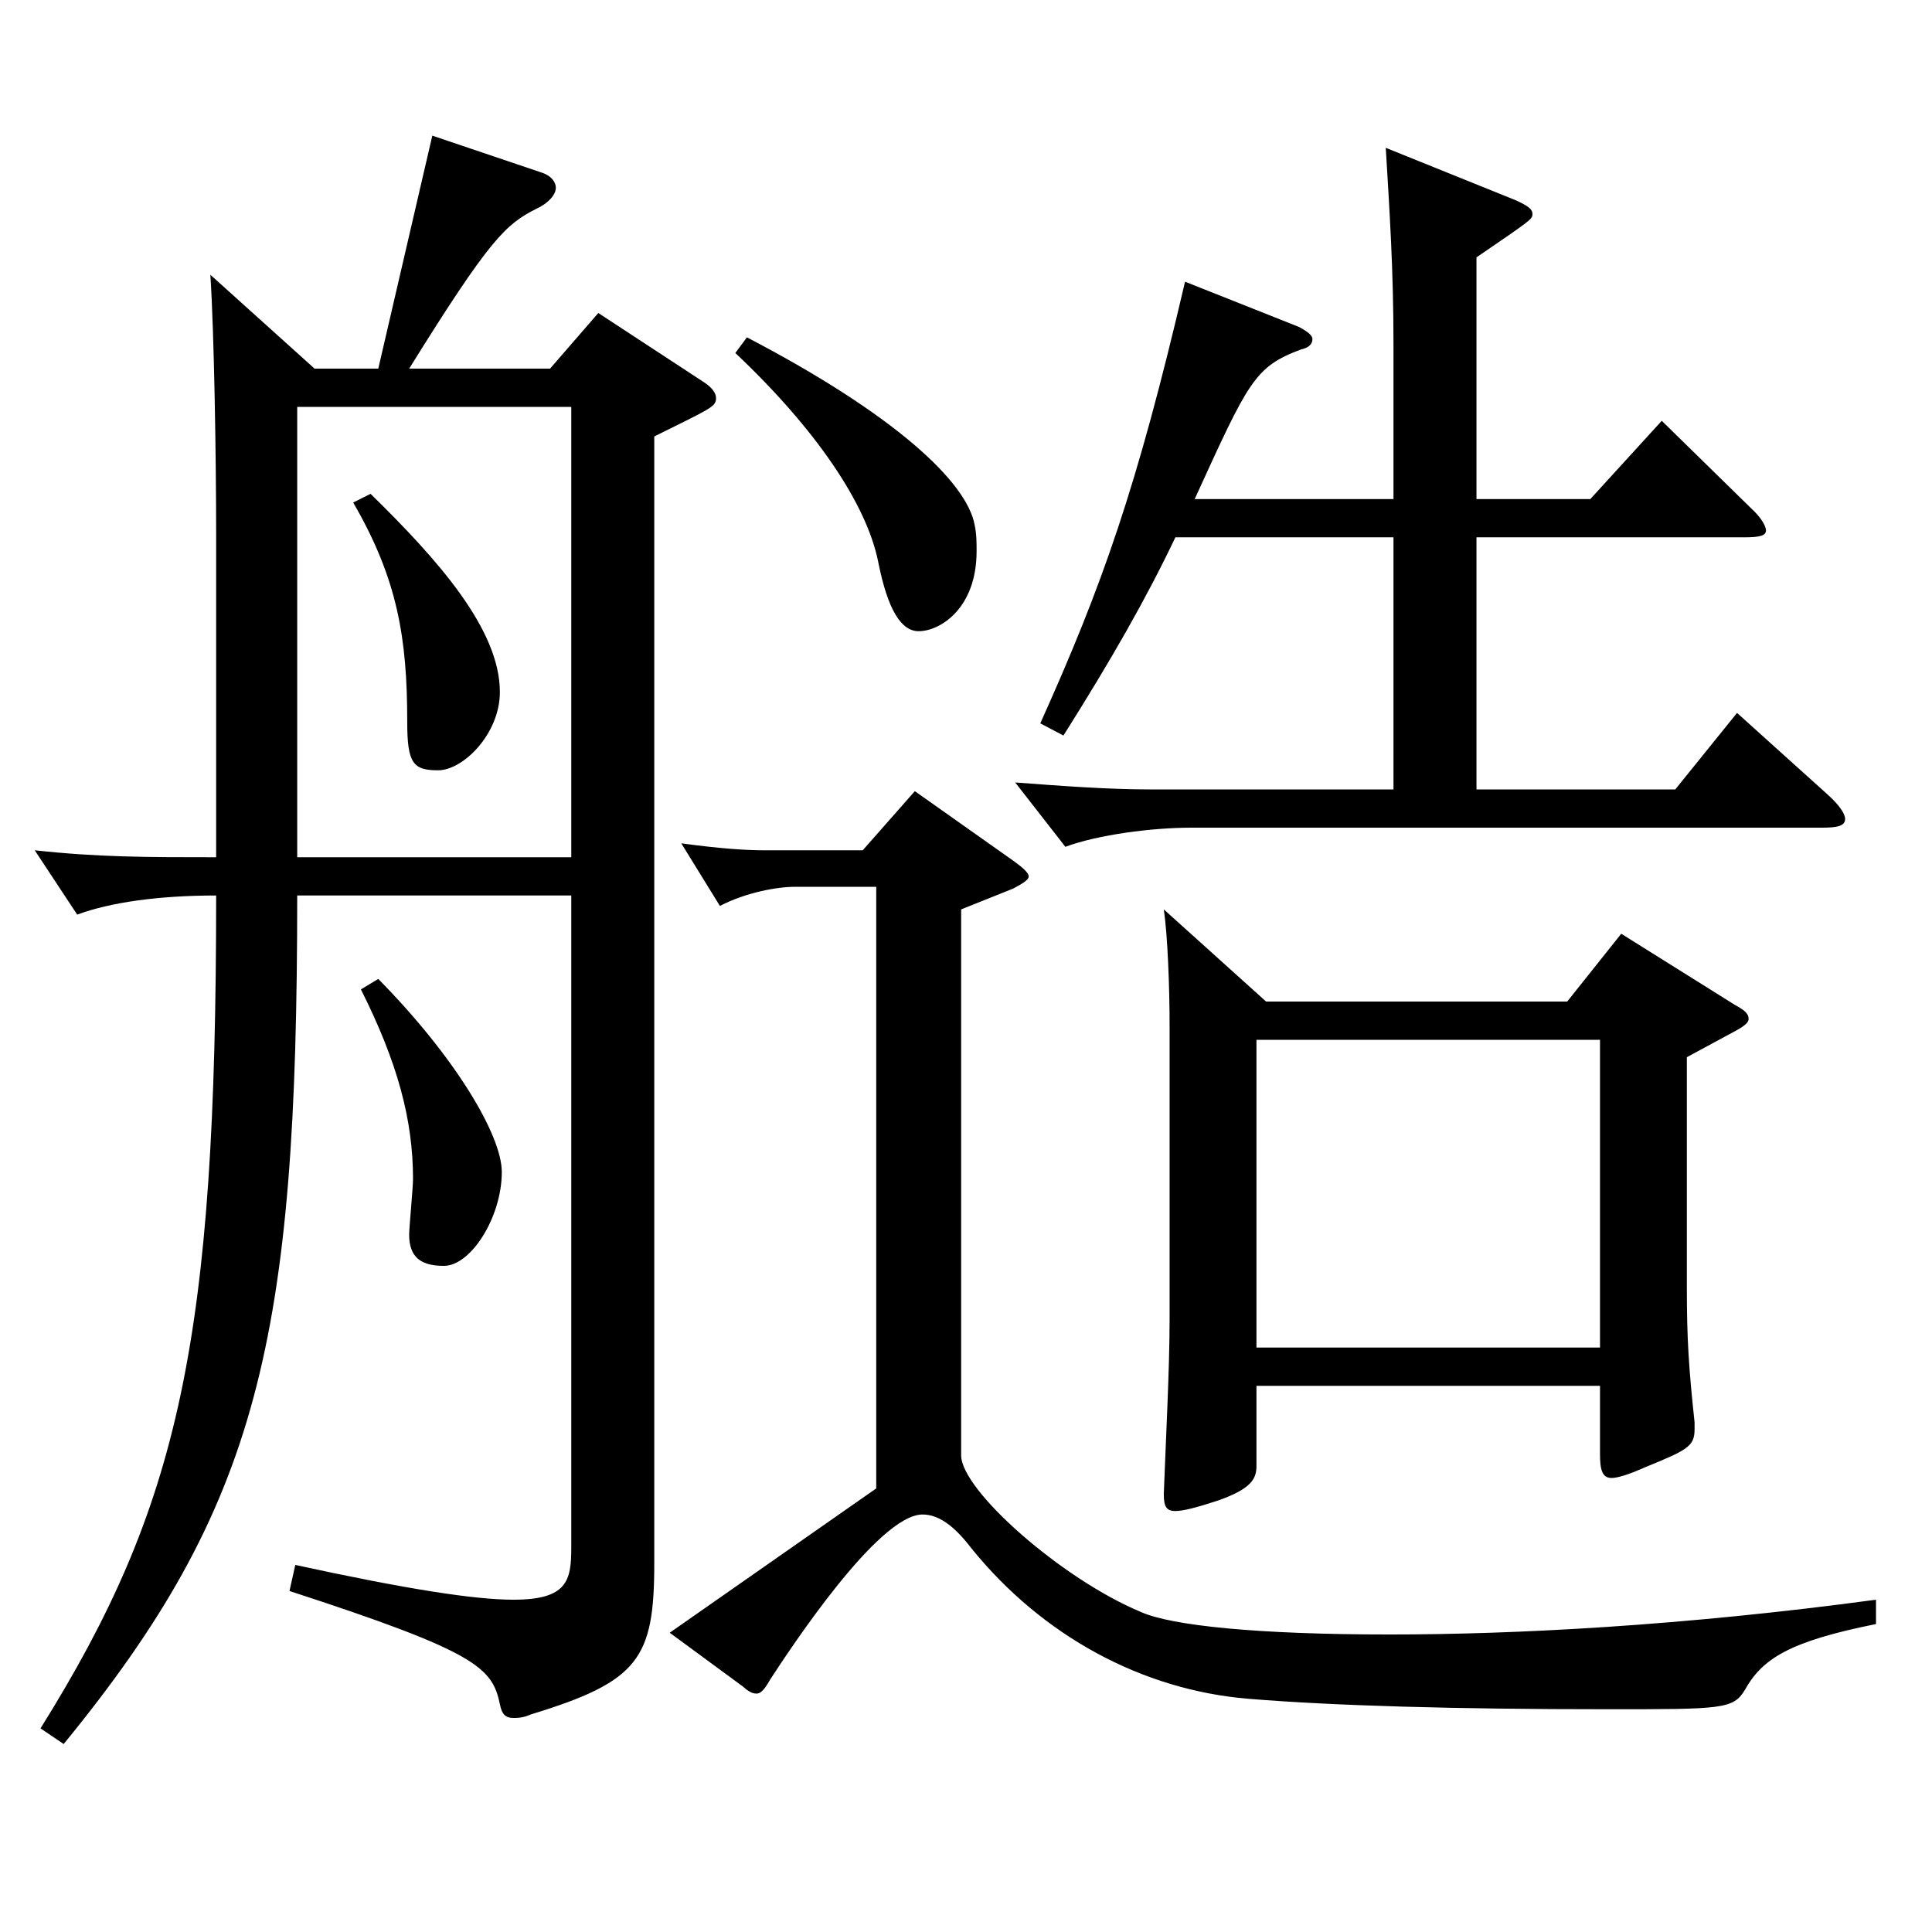 <?xml version="1.0" encoding="utf-8"?>
<!-- Generator: Adobe Illustrator 16.0.0, SVG Export Plug-In . SVG Version: 6.00 Build 0)  -->
<!DOCTYPE svg PUBLIC "-//W3C//DTD SVG 1.1//EN" "http://www.w3.org/Graphics/SVG/1.1/DTD/svg11.dtd">
<svg version="1.1" id="图层_1" xmlns="http://www.w3.org/2000/svg" xmlns:xlink="http://www.w3.org/1999/xlink" x="0px" y="0px"
	 width="1000px" height="1000px" viewBox="0 0 1000 1000" enable-background="new 0 0 1000 1000" xml:space="preserve">
<path d="M195.796,190.809l27.972-120.6l55.943,18.9c5.994,1.8,7.992,5.399,7.992,8.1c0,3.601-3.996,8.101-9.99,10.8
	c-15.983,8.101-23.976,15.3-65.934,82.8h72.927l24.975-28.8l54.944,36c3.996,2.7,5.994,5.399,5.994,8.1c0,4.5-2.997,5.4-31.968,19.8
	v583.196c0,49.5-7.992,61.199-63.936,78.3c-3.996,1.8-6.993,1.8-8.991,1.8c-3.995,0-5.993-1.8-6.992-7.2
	c-3.996-18.9-11.988-27-108.891-58.5l2.997-13.5c57.941,12.601,92.906,18,112.886,18c27.973,0,29.971-9.899,29.971-26.999V463.507
	H153.838c0,230.398-19.979,315.897-120.878,439.197l-11.988-8.101c71.928-115.199,90.908-200.698,90.908-431.097
	c-29.97,0-54.944,3.6-71.927,9.899l-21.979-33.3c32.967,3.601,57.941,3.601,93.905,3.601V277.208
	c0-38.7-0.999-104.399-2.997-134.999l53.946,48.6H195.796z M153.838,443.707h141.857V210.608H153.838V443.707z M191.8,255.608
	c34.965,34.199,66.933,70.199,66.933,102.599c0,21.601-18.981,40.5-31.968,40.5c-12.987,0-15.984-3.6-15.984-25.2
	c0-43.199-4.995-73.799-27.972-113.398L191.8,255.608z M195.796,506.706c39.959,40.5,63.936,81,63.936,99.899
	c0,23.4-15.984,48.6-29.97,48.6c-11.988,0-17.982-4.5-17.982-16.199c0-3.601,1.998-24.3,1.998-28.8c0-30.601-7.992-60.3-26.973-98.1
	L195.796,506.706z M971.014,840.604c-44.954,9-58.94,18-67.931,34.199c-5.994,9.9-11.988,9.9-70.929,9.9
	c-78.921,0-141.857-1.8-185.813-5.4c-54.945-4.5-106.893-32.399-143.855-78.299c-8.991-11.7-16.982-17.101-24.975-17.101
	c-22.977,0-68.931,70.2-78.921,85.5c-2.997,5.399-4.995,7.199-6.992,7.199c-1.998,0-3.996-0.899-6.993-3.6l-37.962-27.899
	l106.893-74.7V459.007h-41.958c-8.991,0-24.975,2.7-38.961,9.899l-19.979-32.399c19.979,2.7,32.967,3.6,42.956,3.6h50.949
	l26.973-30.6l50.948,36c4.995,3.6,7.992,6.3,7.992,8.1c0,1.801-2.997,3.601-7.992,6.3l-26.973,10.801v282.598
	c0,18,51.948,63.899,92.906,80.999c15.984,7.2,60.938,11.7,128.87,11.7c64.935,0,151.847-4.5,251.746-18V840.604z M386.604,174.608
	c75.923,39.6,113.885,74.7,117.881,97.199c0.999,4.5,0.999,9,0.999,13.5c0,29.7-18.98,41.4-29.97,41.4
	c-8.991,0-15.984-10.8-20.979-36c-5.994-29.7-31.968-68.399-73.926-107.999L386.604,174.608z M672.315,169.209
	c4.995,2.7,6.992,4.5,6.992,6.3c0,2.7-1.997,4.5-5.993,5.399c-23.976,9-26.973,16.2-54.945,77.4h102.896v-80.1
	c0-38.7-1.998-68.399-3.996-101.699l66.933,26.999c5.994,2.7,8.991,4.5,8.991,7.2s0,2.7-28.971,22.5v125.1h58.94l36.963-40.5
	l45.953,44.999c5.994,5.4,7.992,9.9,7.992,11.7c0,2.7-2.997,3.601-10.988,3.601h-138.86v130.499h102.896l31.968-39.6l46.952,42.299
	c5.994,5.4,8.991,9.9,8.991,12.601c0,3.6-3.996,4.5-11.988,4.5h-326.67c-19.98,0-47.952,3.6-64.936,9.899l-25.974-33.3
	c23.977,1.8,47.952,3.601,69.93,3.601h125.873V278.108H608.38c-14.985,31.499-32.967,62.999-57.941,102.599l-11.988-6.3
	c31.968-71.1,49.949-121.499,74.925-228.599L672.315,169.209z M655.332,518.406h155.843l27.973-35.1l58.94,36.899
	c4.995,2.7,6.993,4.5,6.993,7.2c0,1.8-1.998,3.6-6.993,6.3l-24.976,13.5v119.699c0,26.1,0.999,41.399,3.996,69.3v3.6
	c0,9-3.996,10.8-25.974,19.8c-7.992,3.601-13.985,5.4-16.982,5.4c-4.995,0-5.994-4.5-5.994-12.601v-35.1H650.337v41.4
	c0,6.3-1.998,11.699-19.979,17.999c-10.989,3.601-17.981,5.4-21.978,5.4c-4.995,0-5.994-2.7-5.994-9
	c0.999-27,2.997-64.8,2.997-89.999v-152.1c0-19.8-0.999-46.799-2.997-60.299L655.332,518.406z M828.158,697.505V538.206H650.337
	v159.299H828.158z"/>
</svg>

